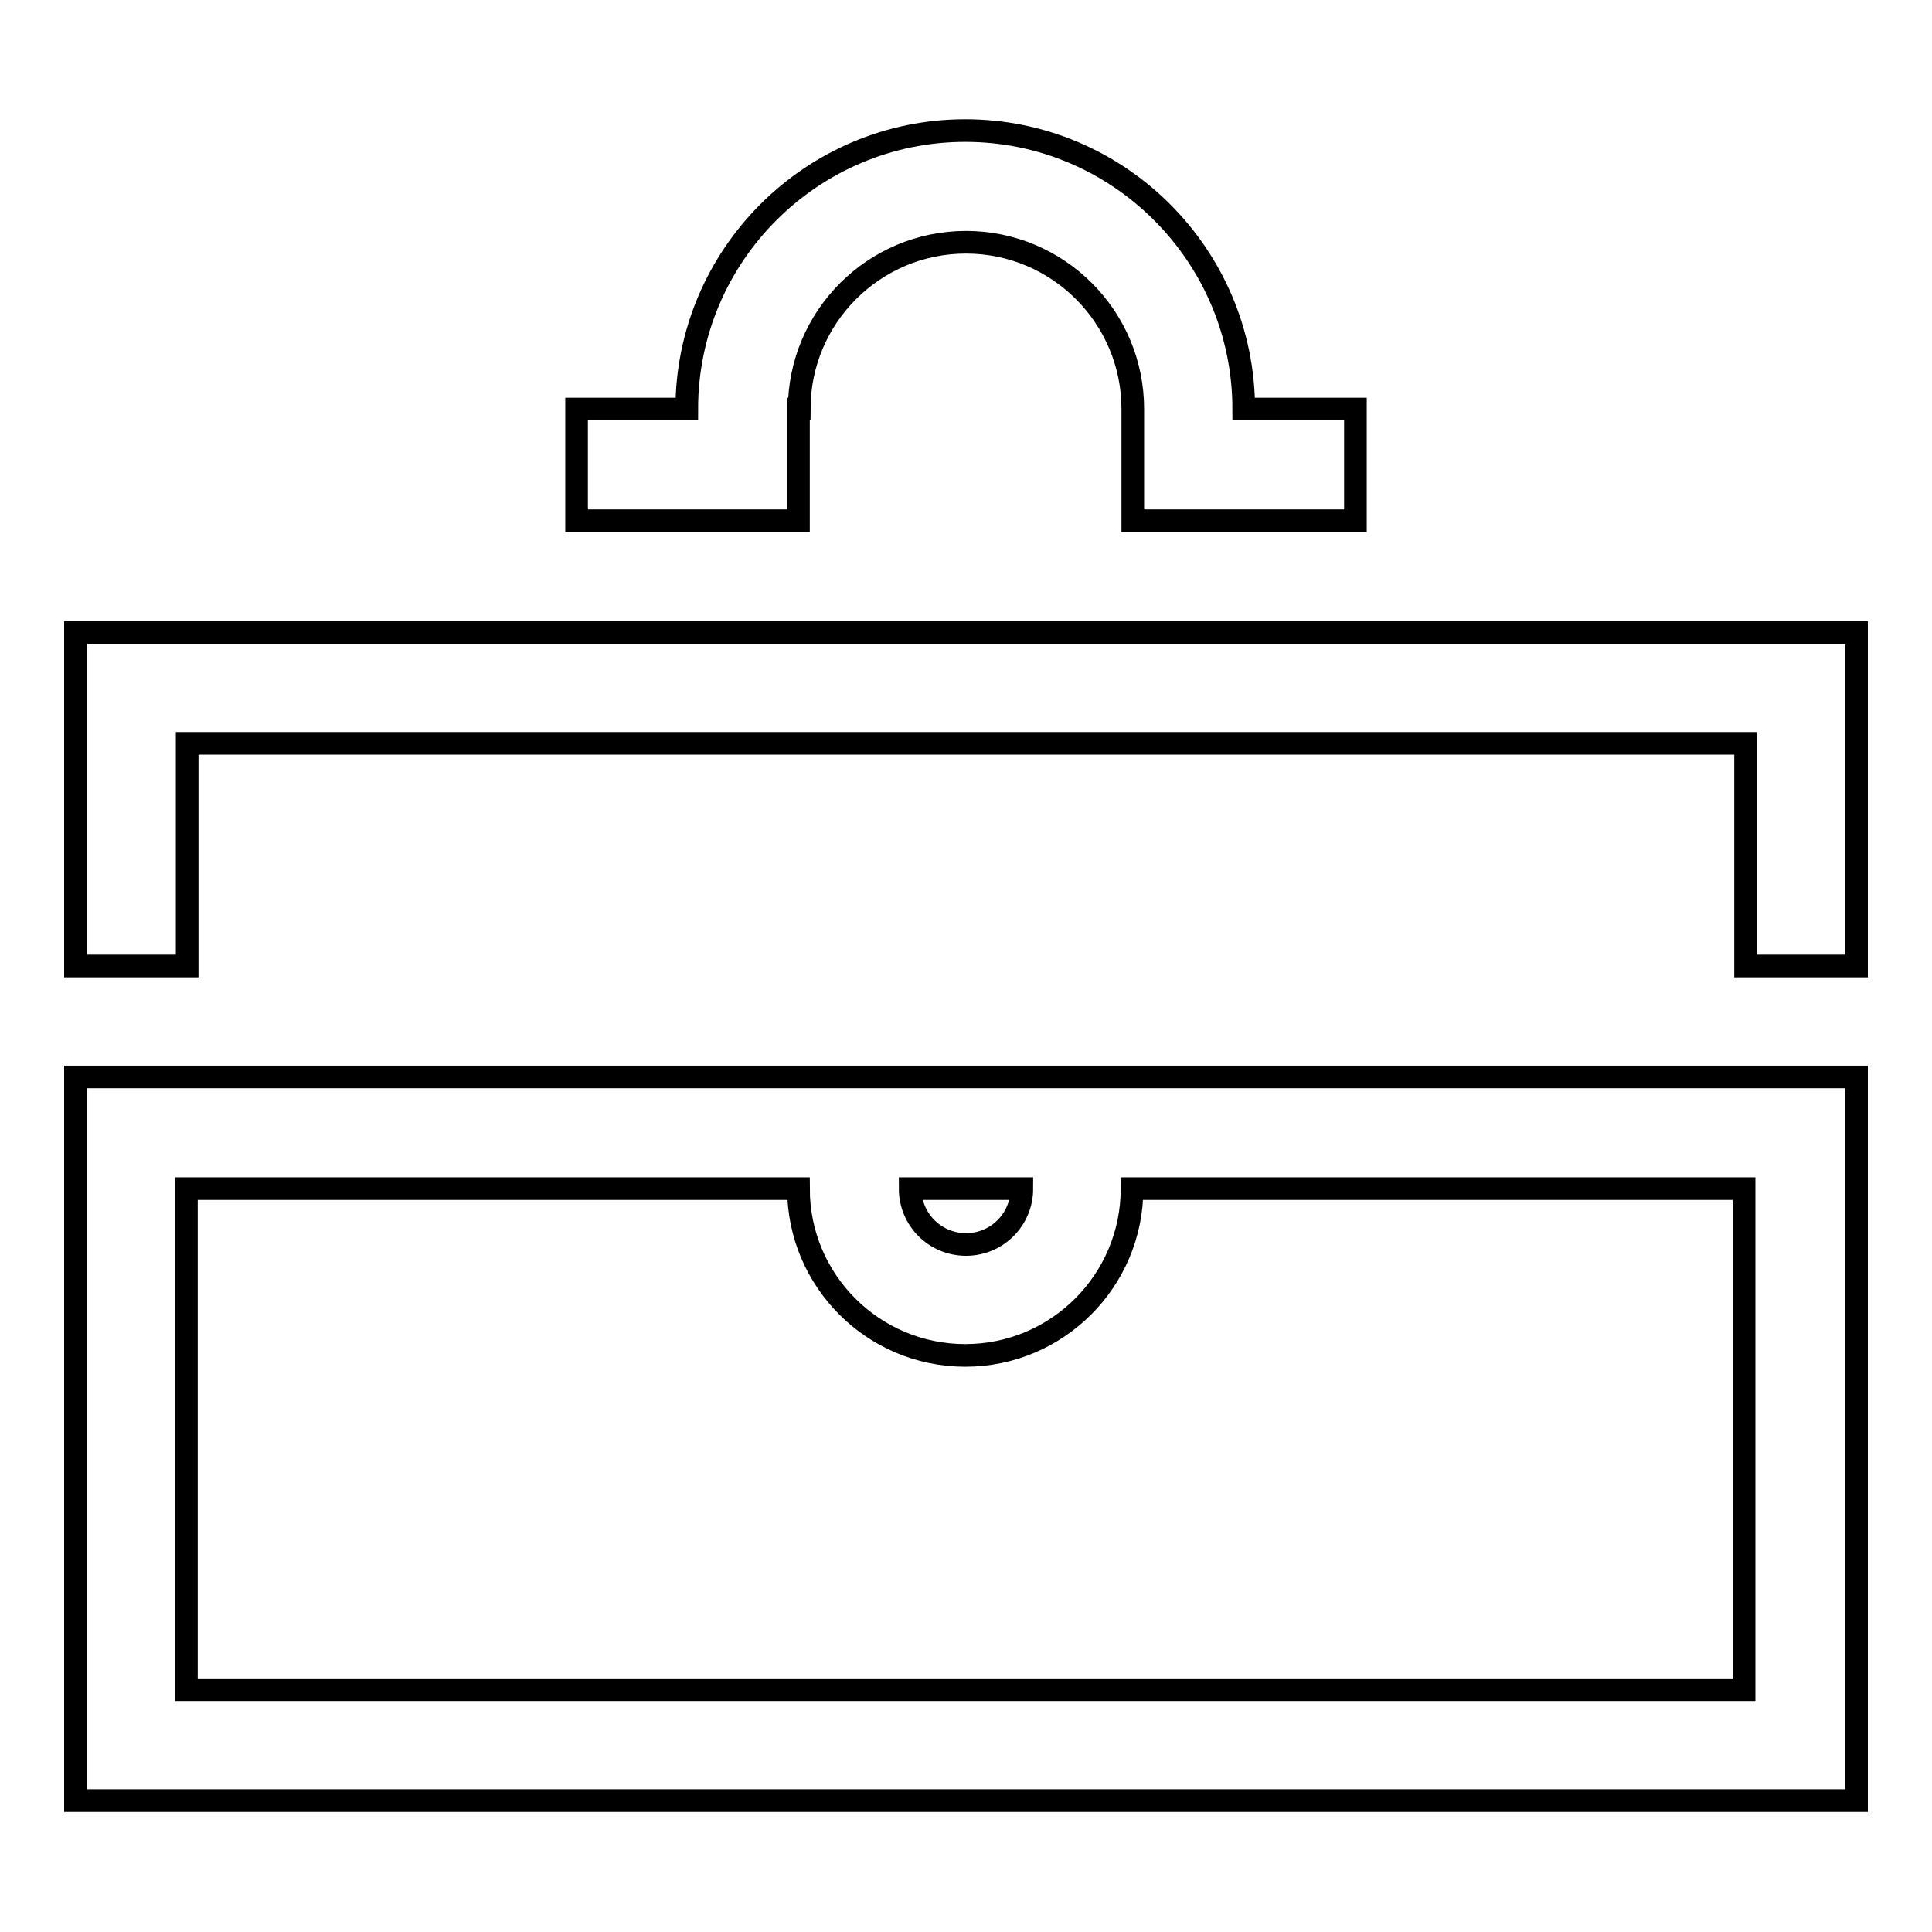 <?xml version="1.0" encoding="utf-8"?>
<!-- Svg Vector Icons : http://www.onlinewebfonts.com/icon -->
<!DOCTYPE svg PUBLIC "-//W3C//DTD SVG 1.1//EN" "http://www.w3.org/Graphics/SVG/1.1/DTD/svg11.dtd">
<svg version="1.1" xmlns="http://www.w3.org/2000/svg" xmlns:xlink="http://www.w3.org/1999/xlink" x="0px" y="0px" viewBox="0 0 256 256" enable-background="new 0 0 256 256" xml:space="preserve">
<g><g><path stroke-width="3" fill-opacity="0" stroke="#000000"  d="M10,238.6h236v-95.9H10V238.6z M135.4,157.5c0,4.1-3.3,7.4-7.4,7.4c-4.1,0-7.4-3.3-7.4-7.4H135.4z M24.7,157.5h81.1c0,12.2,9.9,22.1,22.1,22.1s22.1-9.9,22.1-22.1h81.1v66.4H24.7V157.5z M105.9,54.2c0-12.2,9.9-22.1,22.1-22.1s22.1,9.9,22.1,22.1V69h29.5V54.2h-14.8c0-20.3-16.5-36.9-36.9-36.9c-20.3,0-36.9,16.5-36.9,36.9H76.4V69h29.4V54.2L105.9,54.2z M10,83.8V128h14.8V98.5h206.5V128H246V83.8H10z"/></g></g>
</svg>